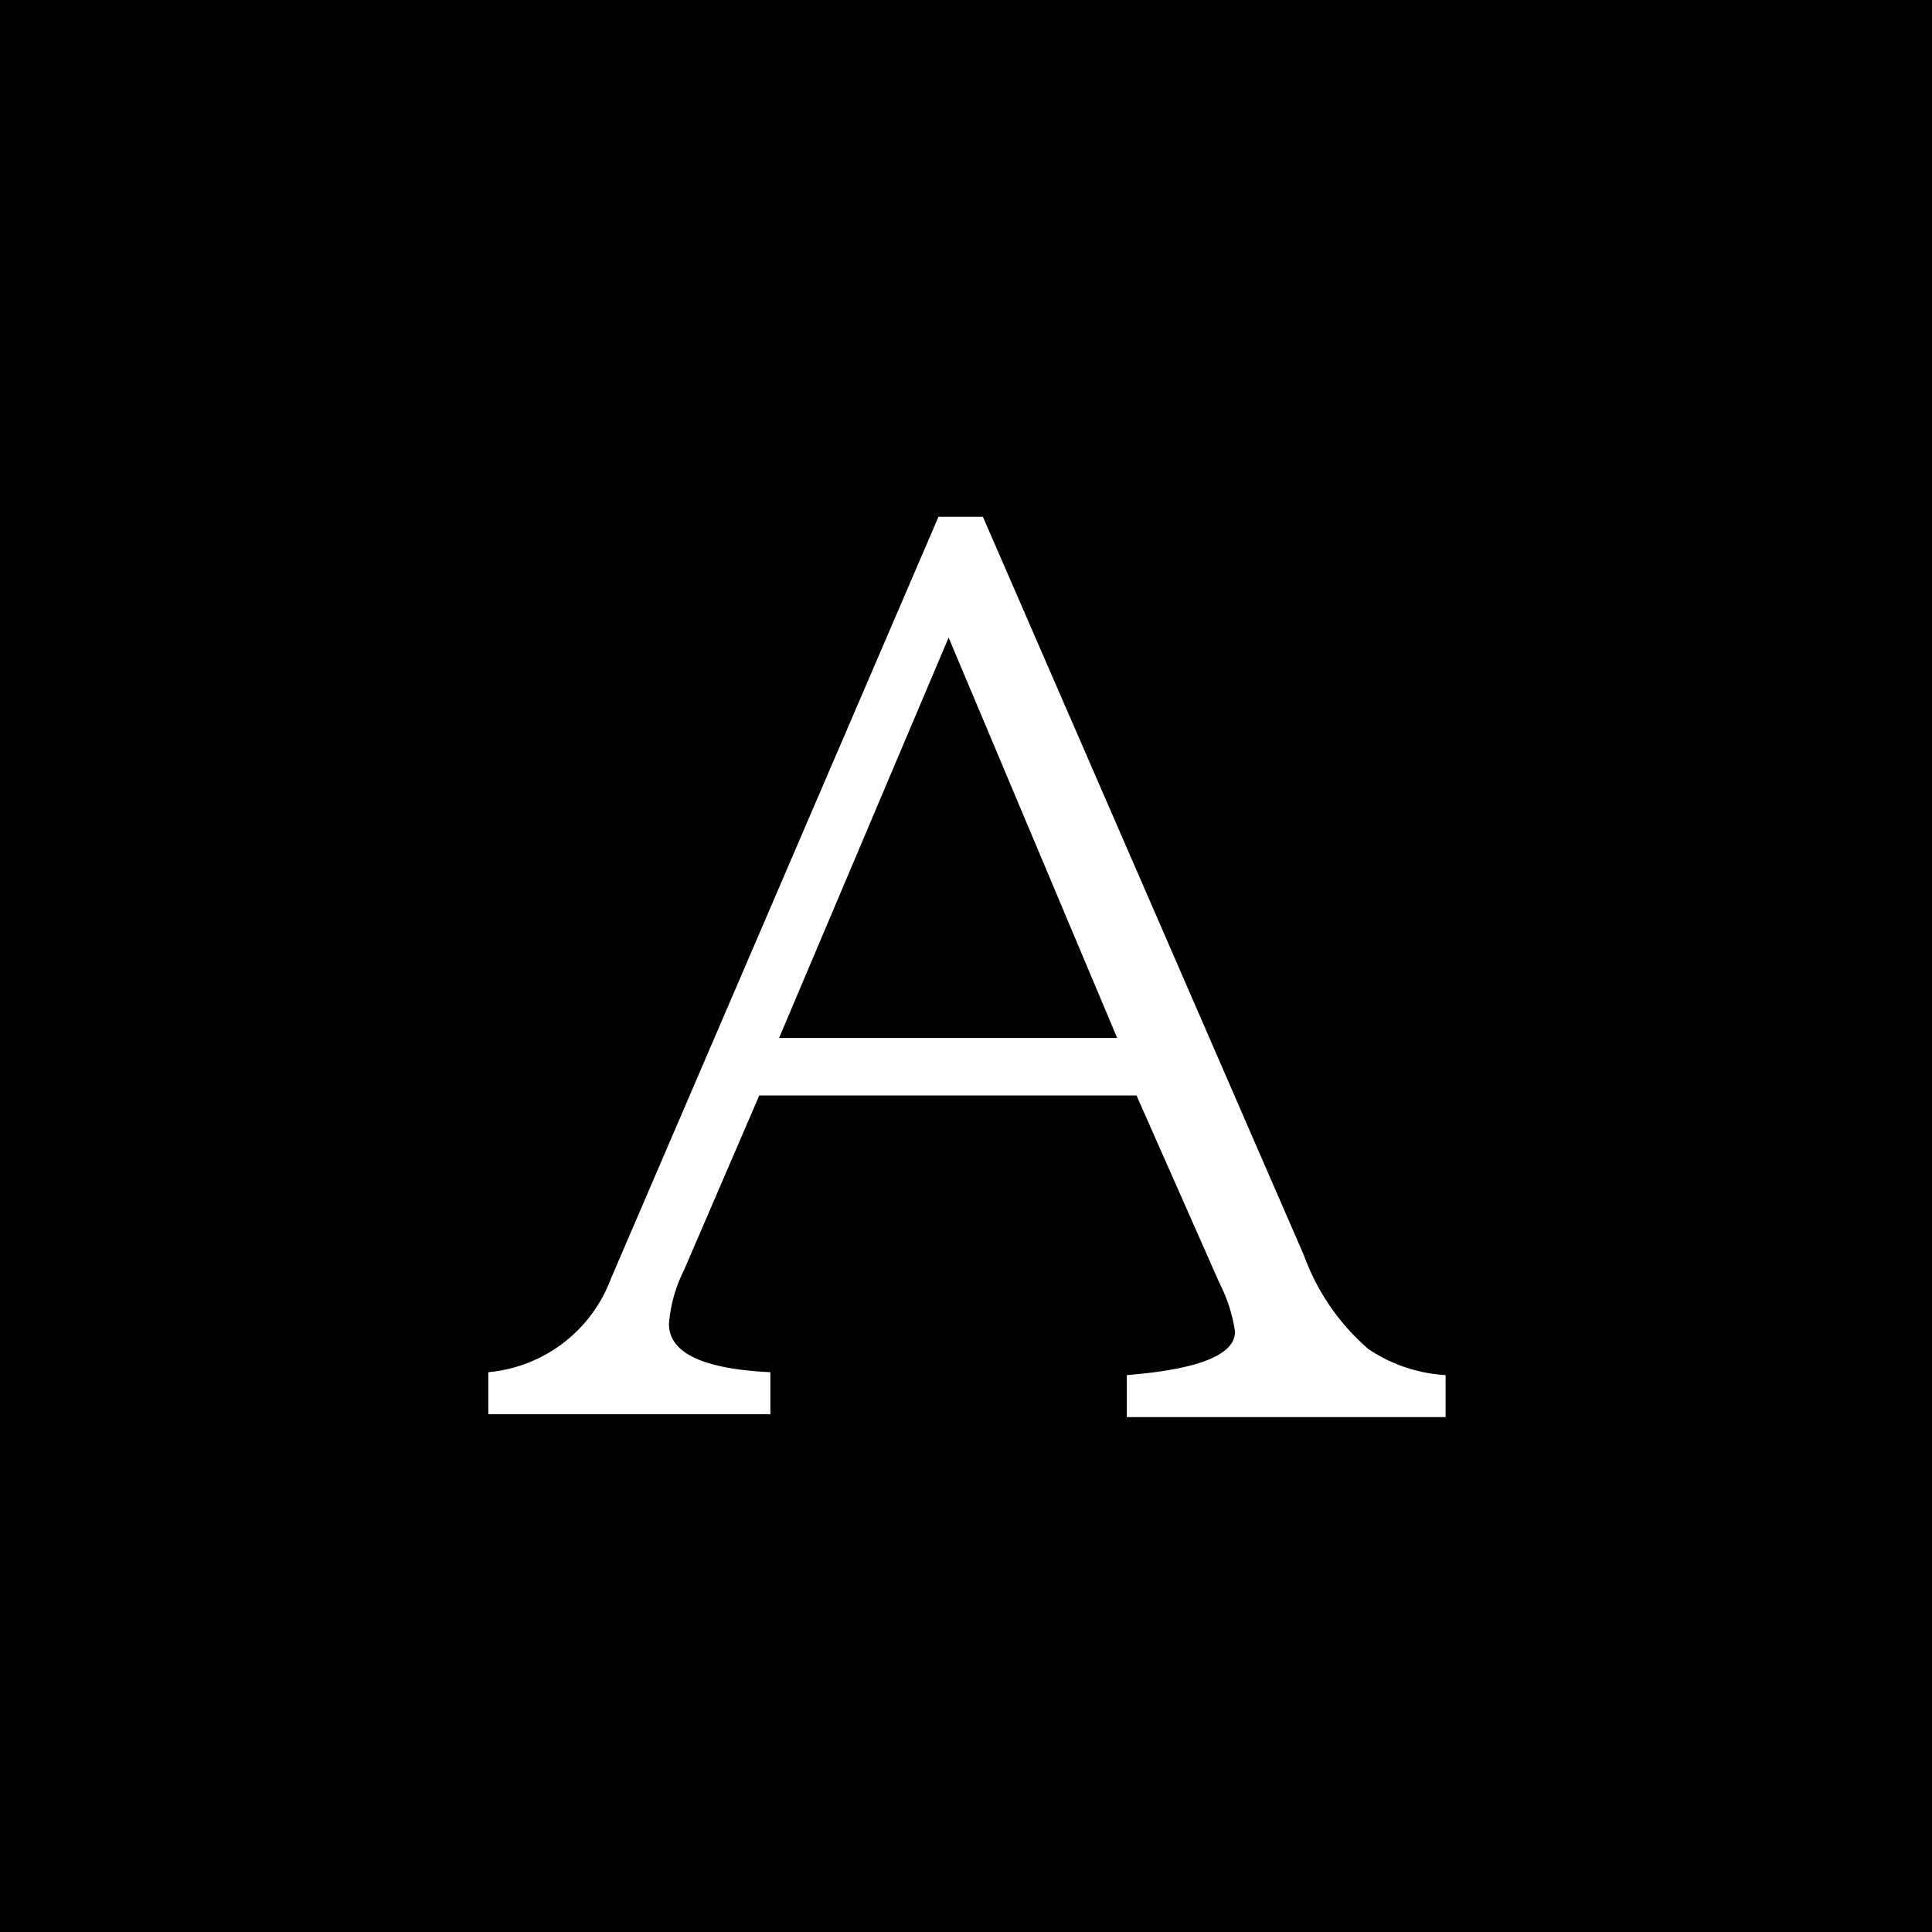 <svg xmlns="http://www.w3.org/2000/svg" viewBox="0 0 40 40"><defs><style>.cls-1{fill:#fff;}</style></defs><g id="レイヤー_2" data-name="レイヤー 2"><g id="レイヤー_1-2" data-name="レイヤー 1"><rect width="40" height="40"/><path class="cls-1" d="M19.43,10.7h.92L27,26a4.67,4.67,0,0,0,1.33,1.93,3.19,3.19,0,0,0,1.6.54v.87H23.33v-.87c1.49-.12,2.24-.42,2.24-.9a3.21,3.21,0,0,0-.32-1l-1.72-3.89H15.72L14.16,26.3a3,3,0,0,0-.31,1.11q0,.9,2.1,1v.87H10.11v-.87a3,3,0,0,0,2.54-1.94Zm.21,2.5-3.51,8.29h7Z"/></g></g></svg>